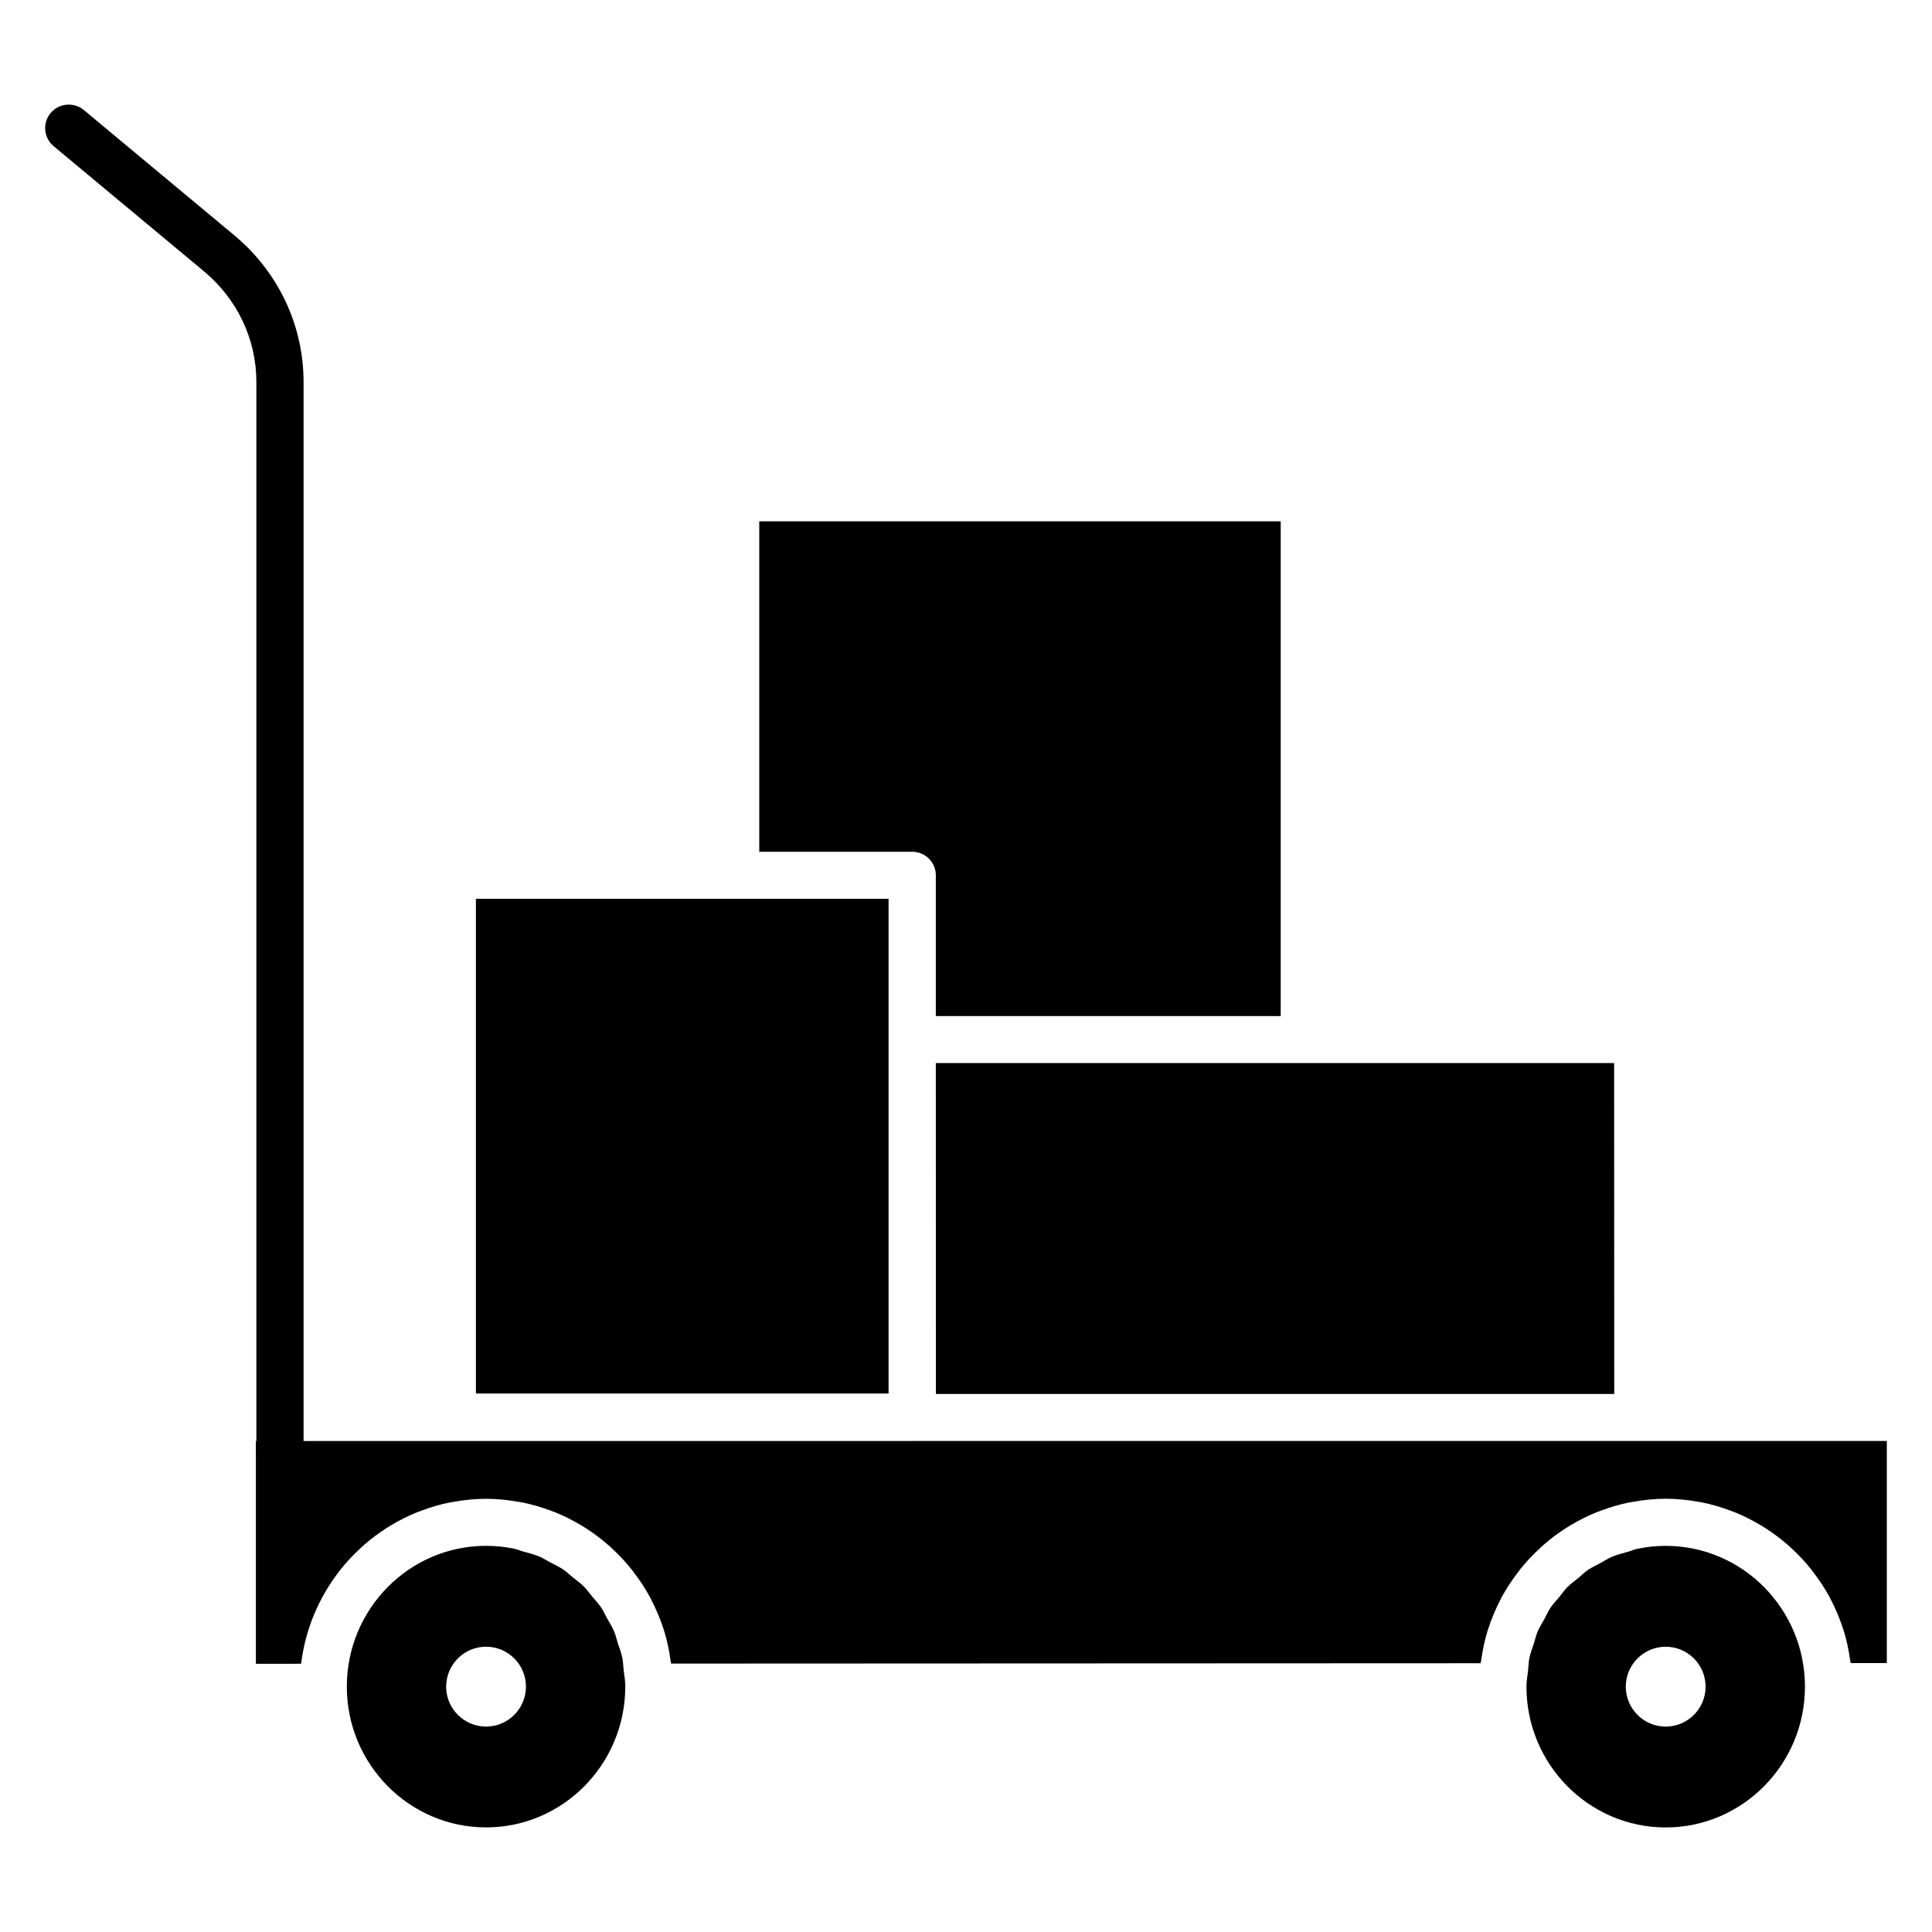 <?xml version="1.0" encoding="UTF-8"?>
<!-- Uploaded to: ICON Repo, www.svgrepo.com, Generator: ICON Repo Mixer Tools -->
<svg fill="#000000" width="800px" height="800px" version="1.1" viewBox="144 144 512 512" xmlns="http://www.w3.org/2000/svg">
 <g>
  <path d="m218.2 534.59c-3.457 0-6.258-2.793-6.258-6.234v-283.13c0-11.289-5.055-21.973-13.879-29.316l-39.855-33.18c-2.652-2.203-3-6.133-0.789-8.777 2.211-2.637 6.164-2.984 8.816-0.781l39.855 33.184c11.676 9.723 18.359 23.883 18.359 38.871v283.14c0.008 3.441-2.797 6.227-6.25 6.227z"/>
  <path d="m309.71 590.9c0-1.473-0.262-2.867-0.434-4.297-0.125-1.078-0.133-2.195-0.348-3.242-0.285-1.387-0.797-2.668-1.227-3.992-0.324-0.992-0.535-2.031-0.938-2.984-0.535-1.273-1.273-2.426-1.945-3.621-0.496-0.898-0.898-1.852-1.465-2.699-0.77-1.148-1.723-2.148-2.613-3.203-0.645-0.754-1.195-1.598-1.891-2.297-0.992-1-2.141-1.828-3.242-2.707-0.746-0.598-1.418-1.289-2.211-1.836-1.188-0.812-2.519-1.418-3.801-2.094-0.828-0.434-1.59-0.977-2.457-1.34-1.488-0.637-3.086-1.031-4.668-1.473-0.754-0.211-1.465-0.543-2.242-0.699-2.394-0.496-4.871-0.754-7.414-0.754-20.348 0-36.902 16.734-36.902 37.312 0 20.57 16.555 37.305 36.902 37.305 20.301 0 36.809-16.664 36.887-37.164v-0.008c0-0.059 0.008-0.137 0.008-0.207zm-36.898 10.66c-5.832 0-10.578-4.746-10.578-10.578 0-5.84 4.746-10.586 10.578-10.586 5.832 0 10.57 4.746 10.57 10.586 0.004 5.832-4.734 10.578-10.57 10.578z"/>
  <path d="m379.48 419.5v-37.305h-109.36v131.1h109.36z"/>
  <path d="m392 425.73 0.023 87.695h179.77l-0.031-87.695z"/>
  <path d="m392 375.96v37.305h91.402v-131.11h-138.19v87.57h40.531c3.457-0.004 6.258 2.789 6.258 6.231z"/>
  <path d="m385.77 525.89h-173.96v59.031l11.98-0.008c0.008-0.047 0.023-0.094 0.031-0.141 1.125-9.094 4.699-17.414 10.027-24.301 0.086-0.109 0.164-0.227 0.25-0.34 1.684-2.141 3.551-4.125 5.559-5.961 0.219-0.203 0.434-0.402 0.652-0.598 1.969-1.738 4.07-3.312 6.297-4.723 0.316-0.195 0.629-0.387 0.945-0.582 2.234-1.348 4.566-2.527 7.008-3.512 0.34-0.133 0.684-0.25 1.031-0.379 2.504-0.945 5.086-1.715 7.762-2.242 0.262-0.055 0.527-0.07 0.789-0.117 2.816-0.504 5.707-0.82 8.668-0.82 2.969 0 5.856 0.316 8.684 0.82 0.262 0.047 0.527 0.07 0.781 0.117 2.676 0.527 5.25 1.301 7.754 2.234 0.355 0.133 0.715 0.25 1.07 0.395 2.418 0.977 4.723 2.141 6.934 3.473 0.363 0.219 0.715 0.434 1.07 0.652 2.164 1.379 4.211 2.906 6.133 4.598 0.309 0.27 0.605 0.551 0.906 0.828 1.898 1.754 3.676 3.629 5.281 5.66 0.211 0.27 0.402 0.551 0.613 0.82 1.621 2.125 3.102 4.367 4.367 6.746 0.086 0.164 0.156 0.34 0.242 0.504 1.258 2.441 2.34 4.992 3.188 7.637 0.039 0.117 0.086 0.227 0.125 0.348 0.828 2.637 1.395 5.375 1.77 8.18 0.031 0.227 0.117 0.434 0.141 0.66l214.5-0.094c0.031-0.234 0.117-0.449 0.148-0.684 0.387-2.777 0.953-5.504 1.77-8.117 0.047-0.148 0.109-0.285 0.156-0.434 0.859-2.637 1.93-5.172 3.188-7.598 0.078-0.148 0.141-0.309 0.219-0.457 1.266-2.387 2.762-4.621 4.383-6.754 0.203-0.27 0.387-0.543 0.598-0.805 1.613-2.031 3.387-3.906 5.289-5.652 0.301-0.277 0.598-0.559 0.906-0.828 1.922-1.684 3.961-3.211 6.117-4.582 0.363-0.227 0.715-0.441 1.086-0.66 2.203-1.324 4.512-2.488 6.918-3.457 0.355-0.141 0.715-0.262 1.078-0.395 2.496-0.938 5.07-1.707 7.738-2.234 0.262-0.047 0.527-0.078 0.789-0.117 2.816-0.504 5.707-0.82 8.668-0.82s5.84 0.309 8.66 0.812c0.27 0.047 0.535 0.07 0.797 0.125 2.66 0.52 5.227 1.289 7.723 2.227 0.363 0.133 0.73 0.262 1.094 0.402 2.402 0.969 4.699 2.125 6.902 3.449 0.371 0.219 0.738 0.441 1.102 0.676 2.156 1.371 4.195 2.891 6.109 4.566 0.316 0.277 0.605 0.559 0.914 0.836 1.898 1.746 3.676 3.621 5.281 5.644 0.203 0.262 0.395 0.535 0.598 0.805 1.629 2.133 3.125 4.375 4.394 6.762 0.07 0.125 0.117 0.27 0.188 0.395 1.273 2.434 2.348 4.992 3.211 7.644 0.047 0.141 0.109 0.277 0.148 0.418 0.828 2.621 1.402 5.359 1.785 8.148 0.031 0.219 0.109 0.426 0.141 0.645l9.562-0.004v-58.859h-258.27z"/>
  <path d="m585.43 553.67c-2.543 0-5.023 0.262-7.414 0.754-0.891 0.18-1.699 0.559-2.566 0.805-1.465 0.418-2.961 0.77-4.344 1.371-1.031 0.441-1.945 1.07-2.922 1.598-1.117 0.605-2.289 1.117-3.336 1.836-0.945 0.645-1.746 1.457-2.629 2.188-0.945 0.789-1.969 1.488-2.832 2.363-0.789 0.797-1.41 1.73-2.125 2.59-0.805 0.969-1.684 1.875-2.387 2.922-0.605 0.898-1.031 1.914-1.551 2.875-0.629 1.148-1.348 2.242-1.859 3.457-0.41 0.984-0.629 2.055-0.961 3.07-0.418 1.301-0.93 2.559-1.203 3.914-0.219 1.07-0.219 2.211-0.348 3.305-0.164 1.41-0.426 2.785-0.426 4.242v0.07c0.02 20.539 16.566 37.262 36.902 37.262 20.348 0 36.902-16.734 36.902-37.305 0-20.582-16.555-37.316-36.902-37.316zm0 47.895c-5.832 0-10.578-4.746-10.578-10.578 0-5.84 4.746-10.586 10.578-10.586s10.57 4.746 10.57 10.586c0 5.832-4.738 10.578-10.57 10.578z"/>
 </g>
</svg>